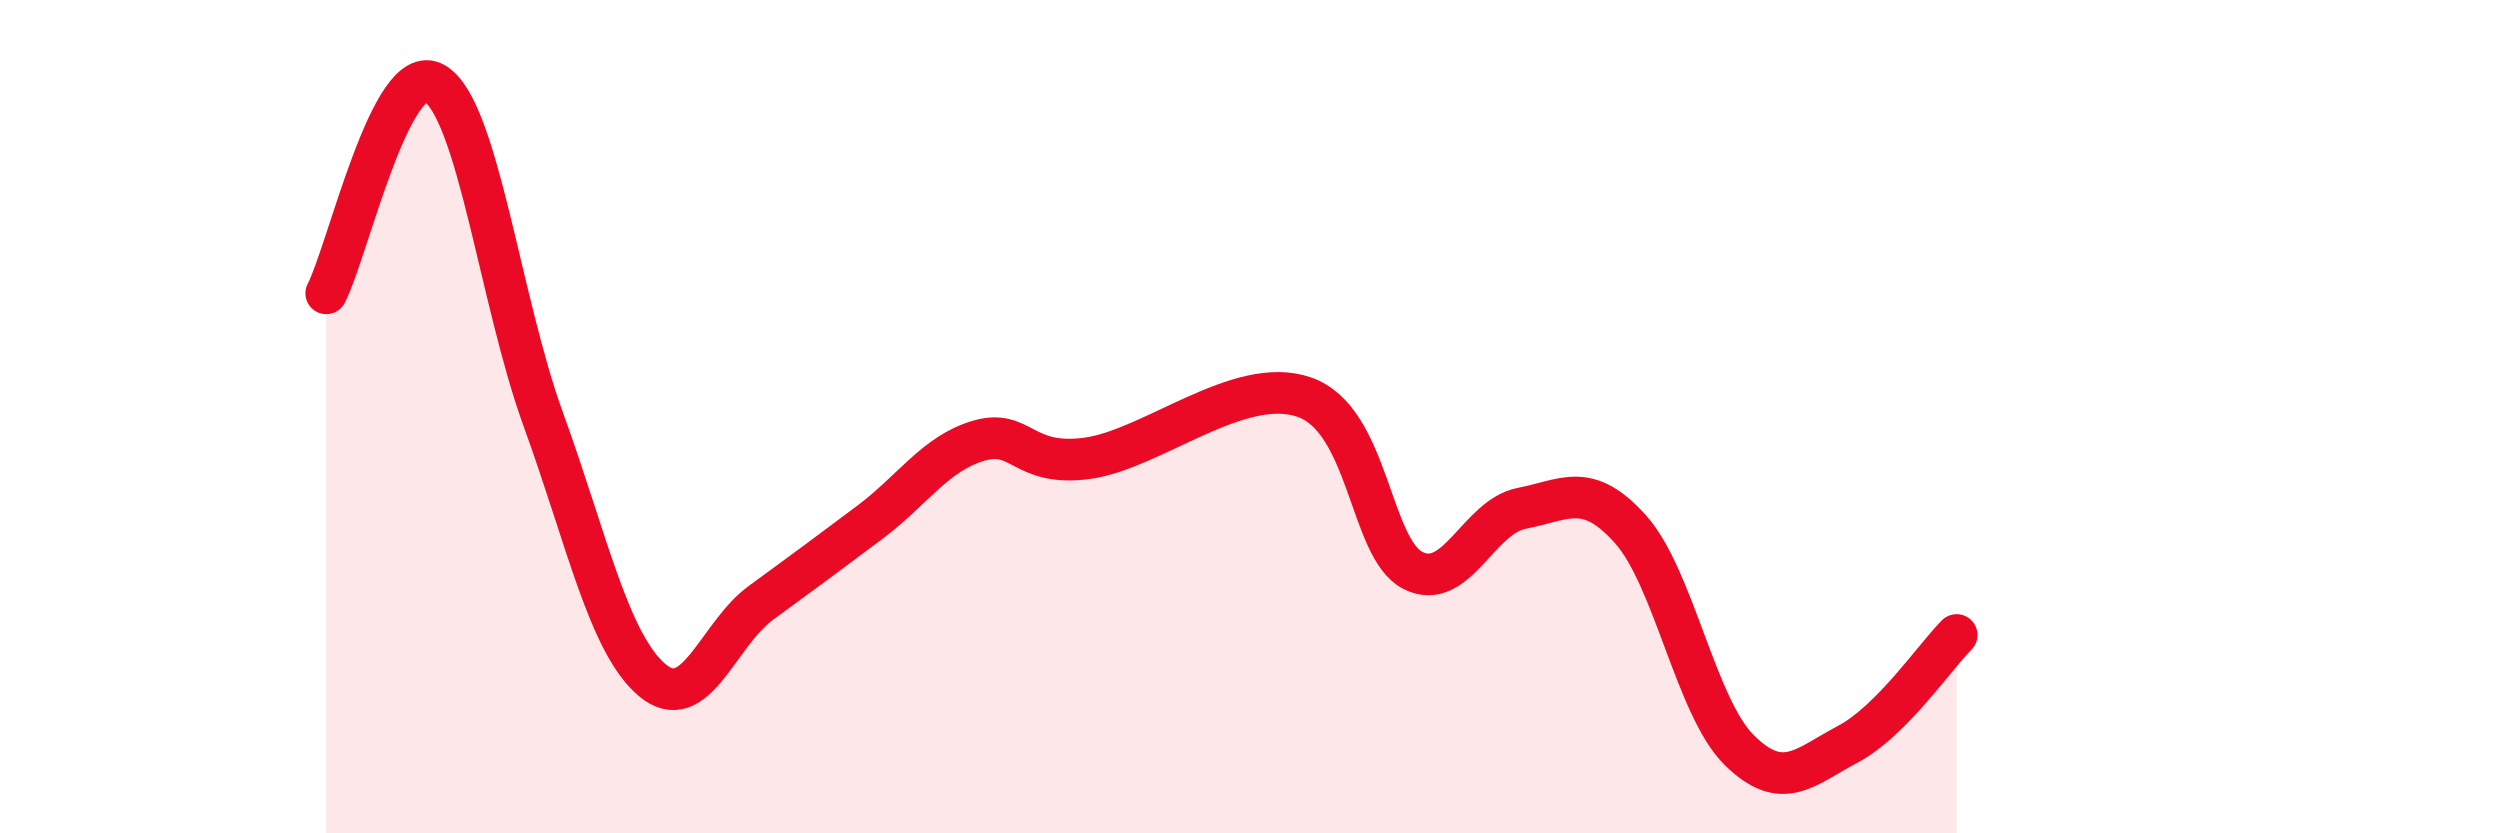 
    <svg width="60" height="20" viewBox="0 0 60 20" xmlns="http://www.w3.org/2000/svg">
      <path
        d="M 7.83,7.04 C 8.35,6.03 9.39,1.39 10.43,2 C 11.47,2.61 12,7.21 13.04,10.07 C 14.08,12.93 14.61,15.44 15.65,16.32 C 16.69,17.2 17.22,15.23 18.26,14.47 C 19.3,13.71 19.83,13.32 20.87,12.54 C 21.91,11.76 22.44,10.89 23.48,10.58 C 24.52,10.27 24.53,11.21 26.09,11 C 27.65,10.79 29.74,8.99 31.3,9.53 C 32.86,10.07 32.87,13.16 33.91,13.69 C 34.95,14.22 35.48,12.4 36.52,12.2 C 37.56,12 38.09,11.54 39.13,12.7 C 40.17,13.86 40.7,16.97 41.74,18 C 42.78,19.03 43.31,18.41 44.35,17.86 C 45.39,17.31 46.44,15.76 46.96,15.24L46.96 20L7.83 20Z"
        fill="#EB0A25"
        opacity="0.1"
        stroke-linecap="round"
        stroke-linejoin="round"
      />
      <path
        d="M 7.83,7.04 C 8.35,6.03 9.39,1.39 10.43,2 C 11.47,2.61 12,7.21 13.04,10.07 C 14.08,12.93 14.61,15.44 15.65,16.32 C 16.69,17.2 17.22,15.23 18.26,14.47 C 19.3,13.71 19.83,13.32 20.87,12.54 C 21.91,11.76 22.44,10.89 23.48,10.58 C 24.52,10.27 24.53,11.21 26.09,11 C 27.65,10.79 29.74,8.99 31.3,9.53 C 32.86,10.07 32.87,13.16 33.91,13.69 C 34.95,14.22 35.48,12.4 36.52,12.2 C 37.56,12 38.09,11.54 39.13,12.7 C 40.17,13.86 40.7,16.97 41.74,18 C 42.78,19.03 43.31,18.41 44.35,17.86 C 45.39,17.31 46.44,15.76 46.96,15.24"
        stroke="#EB0A25"
        stroke-width="1"
        fill="none"
        stroke-linecap="round"
        stroke-linejoin="round"
      />
    </svg>
  
